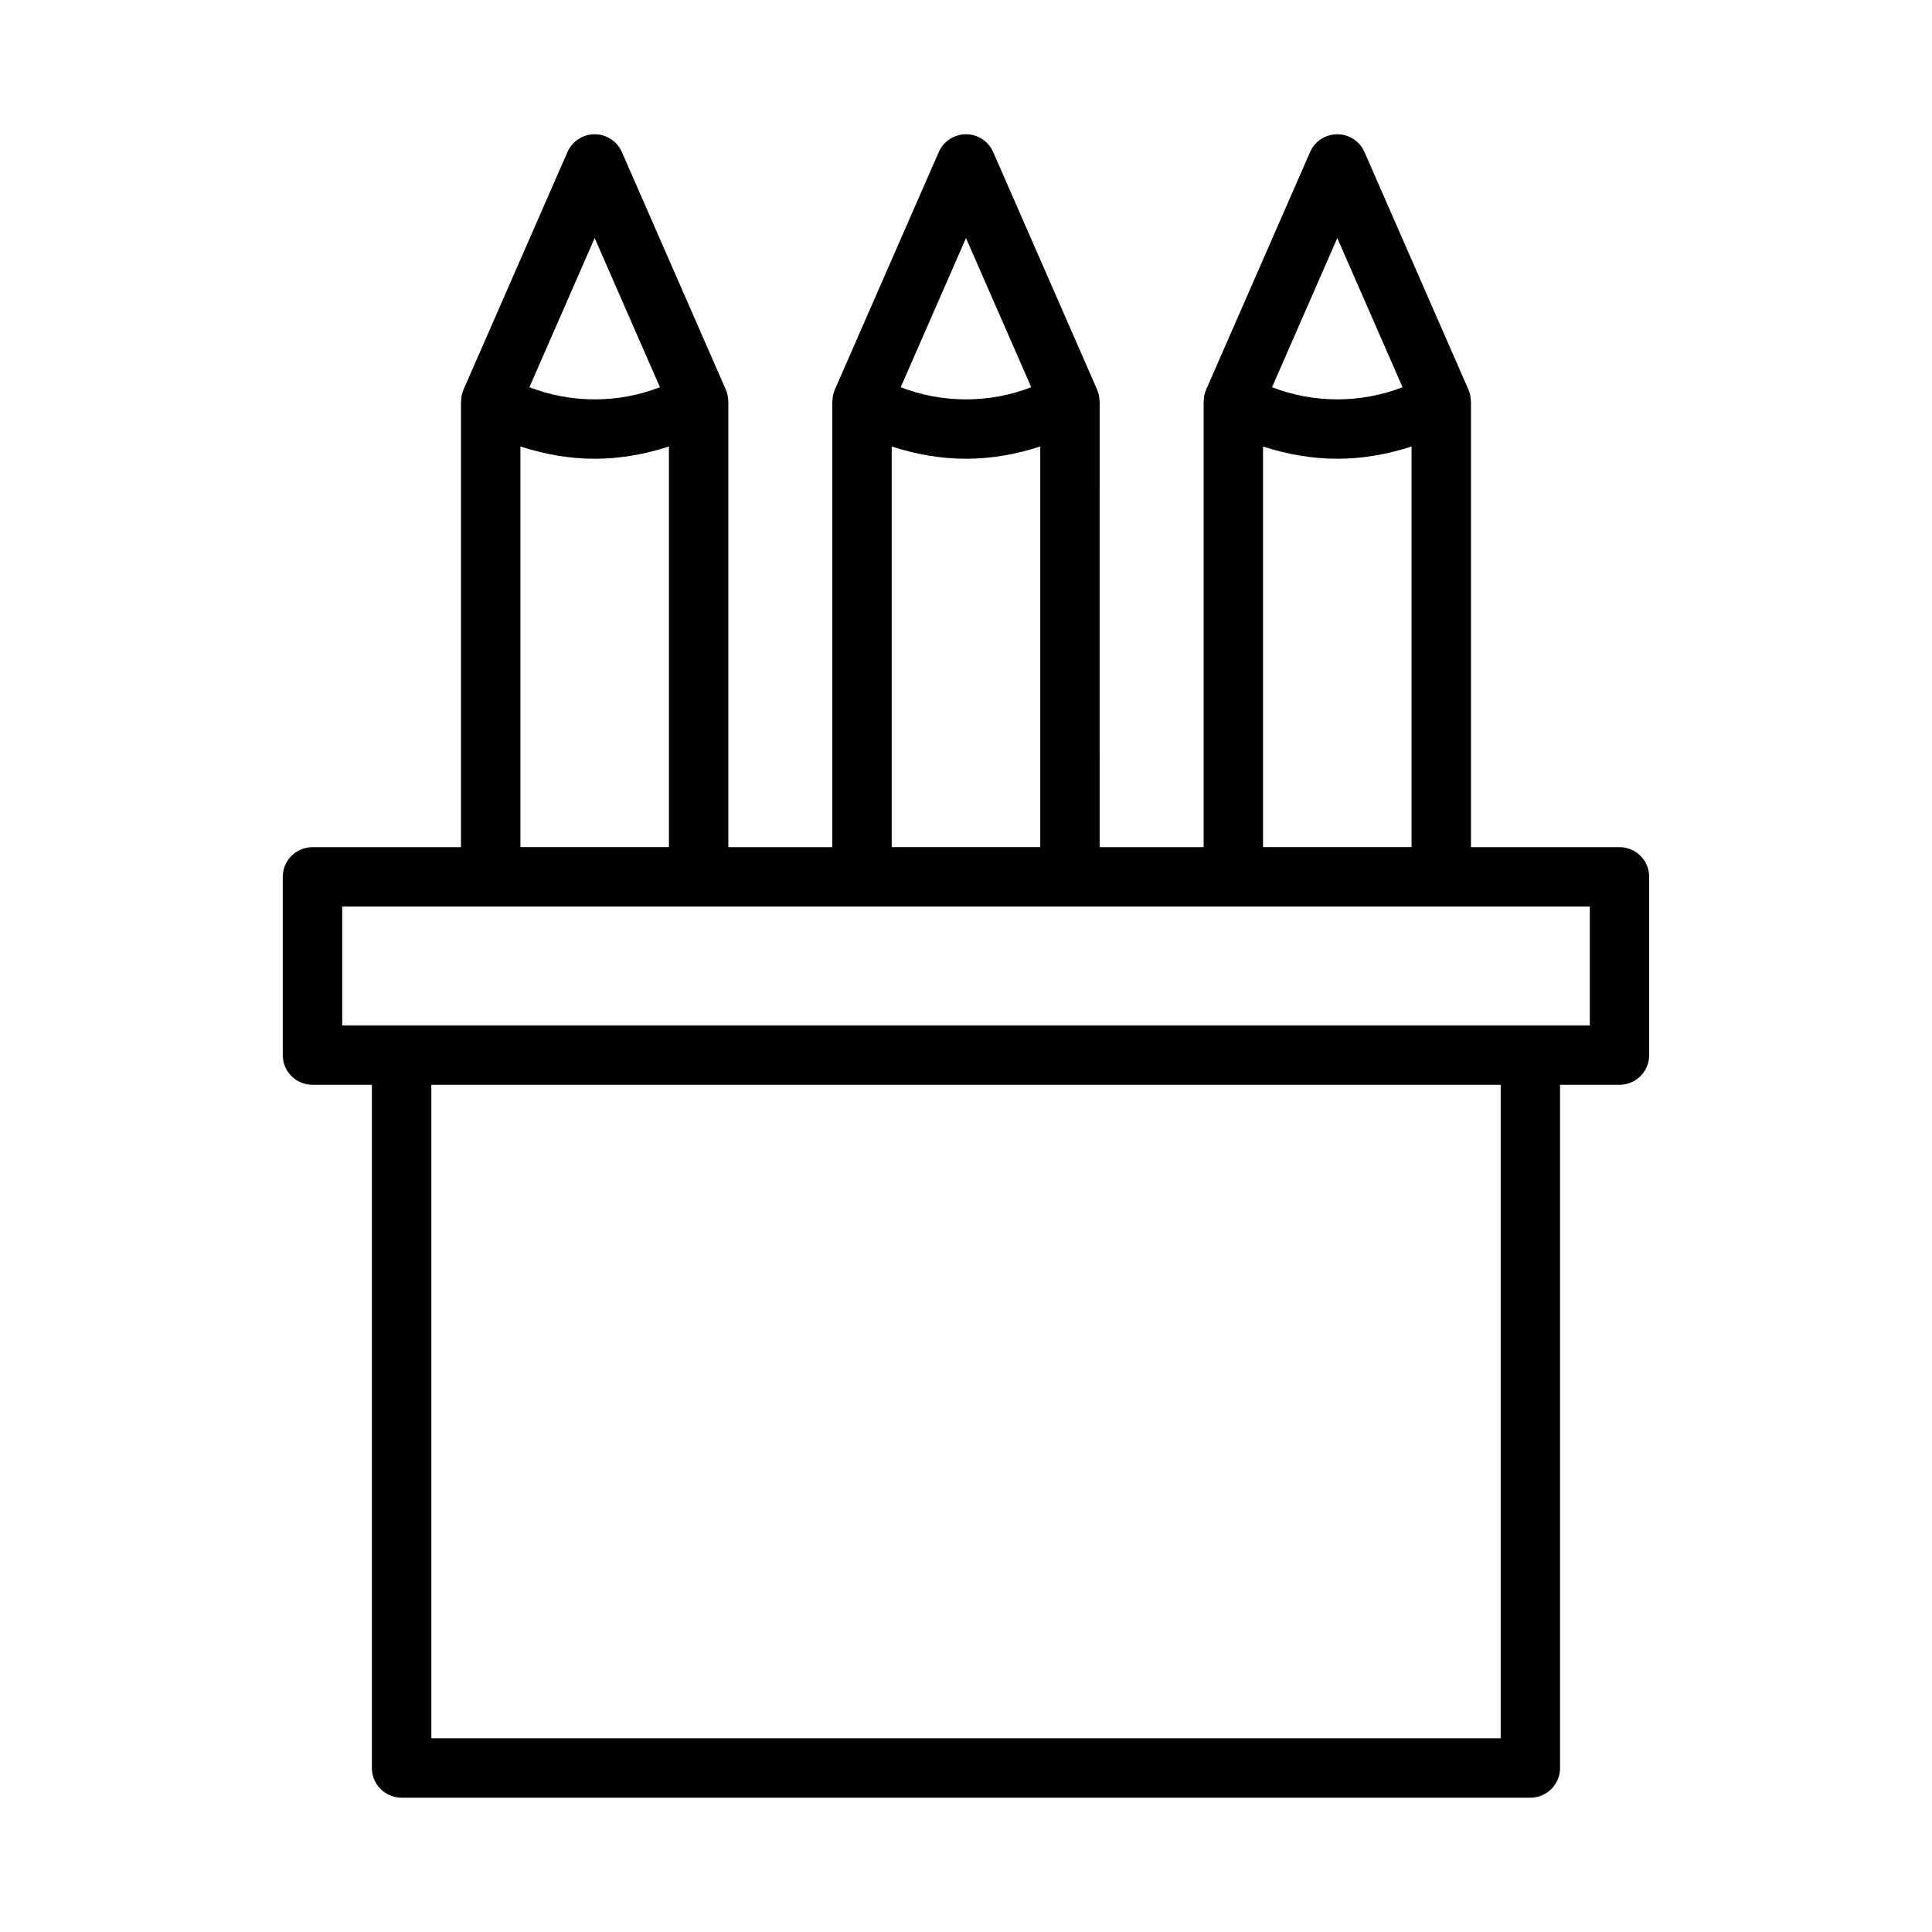 <?xml version="1.0" encoding="UTF-8"?>
<!-- Uploaded to: ICON Repo, www.iconrepo.com, Generator: ICON Repo Mixer Tools -->
<svg fill="#000000" width="800px" height="800px" version="1.1" viewBox="144 144 512 512" xmlns="http://www.w3.org/2000/svg">
 <path d="m573.18 368.51h-39.359v-118.08c0-0.051-0.027-0.094-0.031-0.145-0.02-1.012-0.203-2.031-0.629-3.008l-27.551-62.977c-1.258-2.867-4.086-4.719-7.215-4.719-3.129 0-5.957 1.852-7.211 4.719l-27.551 62.977c-0.43 0.977-0.613 1.996-0.629 3.008-0.004 0.051-0.031 0.094-0.031 0.145v118.08h-27.551l-0.004-118.08c0-0.051-0.027-0.094-0.031-0.145-0.02-1.012-0.203-2.031-0.629-3.008l-27.551-62.977c-1.254-2.867-4.082-4.719-7.211-4.719s-5.957 1.852-7.211 4.719l-27.551 62.977c-0.43 0.977-0.613 1.996-0.629 3.008-0.004 0.051-0.035 0.094-0.035 0.145v118.08h-27.551v-118.08c0-0.051-0.027-0.094-0.031-0.145-0.02-1.012-0.203-2.031-0.629-3.008l-27.551-62.977c-1.258-2.867-4.086-4.719-7.215-4.719s-5.957 1.852-7.211 4.719l-27.551 62.977c-0.43 0.977-0.613 1.996-0.629 3.008-0.004 0.051-0.031 0.094-0.031 0.145v118.08h-39.359c-4.352 0-7.871 3.519-7.871 7.871v47.23c0 4.352 3.519 7.871 7.871 7.871h15.742v181.05c0 4.352 3.519 7.871 7.871 7.871h299.14c4.352 0 7.871-3.519 7.871-7.871v-181.05h15.742c4.352 0 7.871-3.519 7.871-7.871v-47.23c0.004-4.356-3.516-7.875-7.867-7.875zm-57.488-121.89c-11.098 4.289-23.492 4.289-34.59 0l17.293-39.531zm-36.977 15.707c6.391 2.078 13.02 3.25 19.68 3.25 6.66 0 13.289-1.168 19.68-3.25v106.18h-39.359zm-61.426-15.707c-11.098 4.289-23.492 4.289-34.59 0l17.297-39.531zm-36.973 15.707c6.391 2.078 13.02 3.25 19.68 3.25s13.289-1.168 19.68-3.25v106.18h-39.359zm-61.426-15.707c-11.098 4.289-23.492 4.289-34.59 0l17.293-39.531zm-36.977 15.707c6.391 2.078 13.02 3.25 19.68 3.25s13.289-1.168 19.68-3.25v106.18h-39.359zm259.78 342.34h-283.39v-173.18h283.39zm23.617-188.93h-330.62v-31.488h330.62z"/>
</svg>